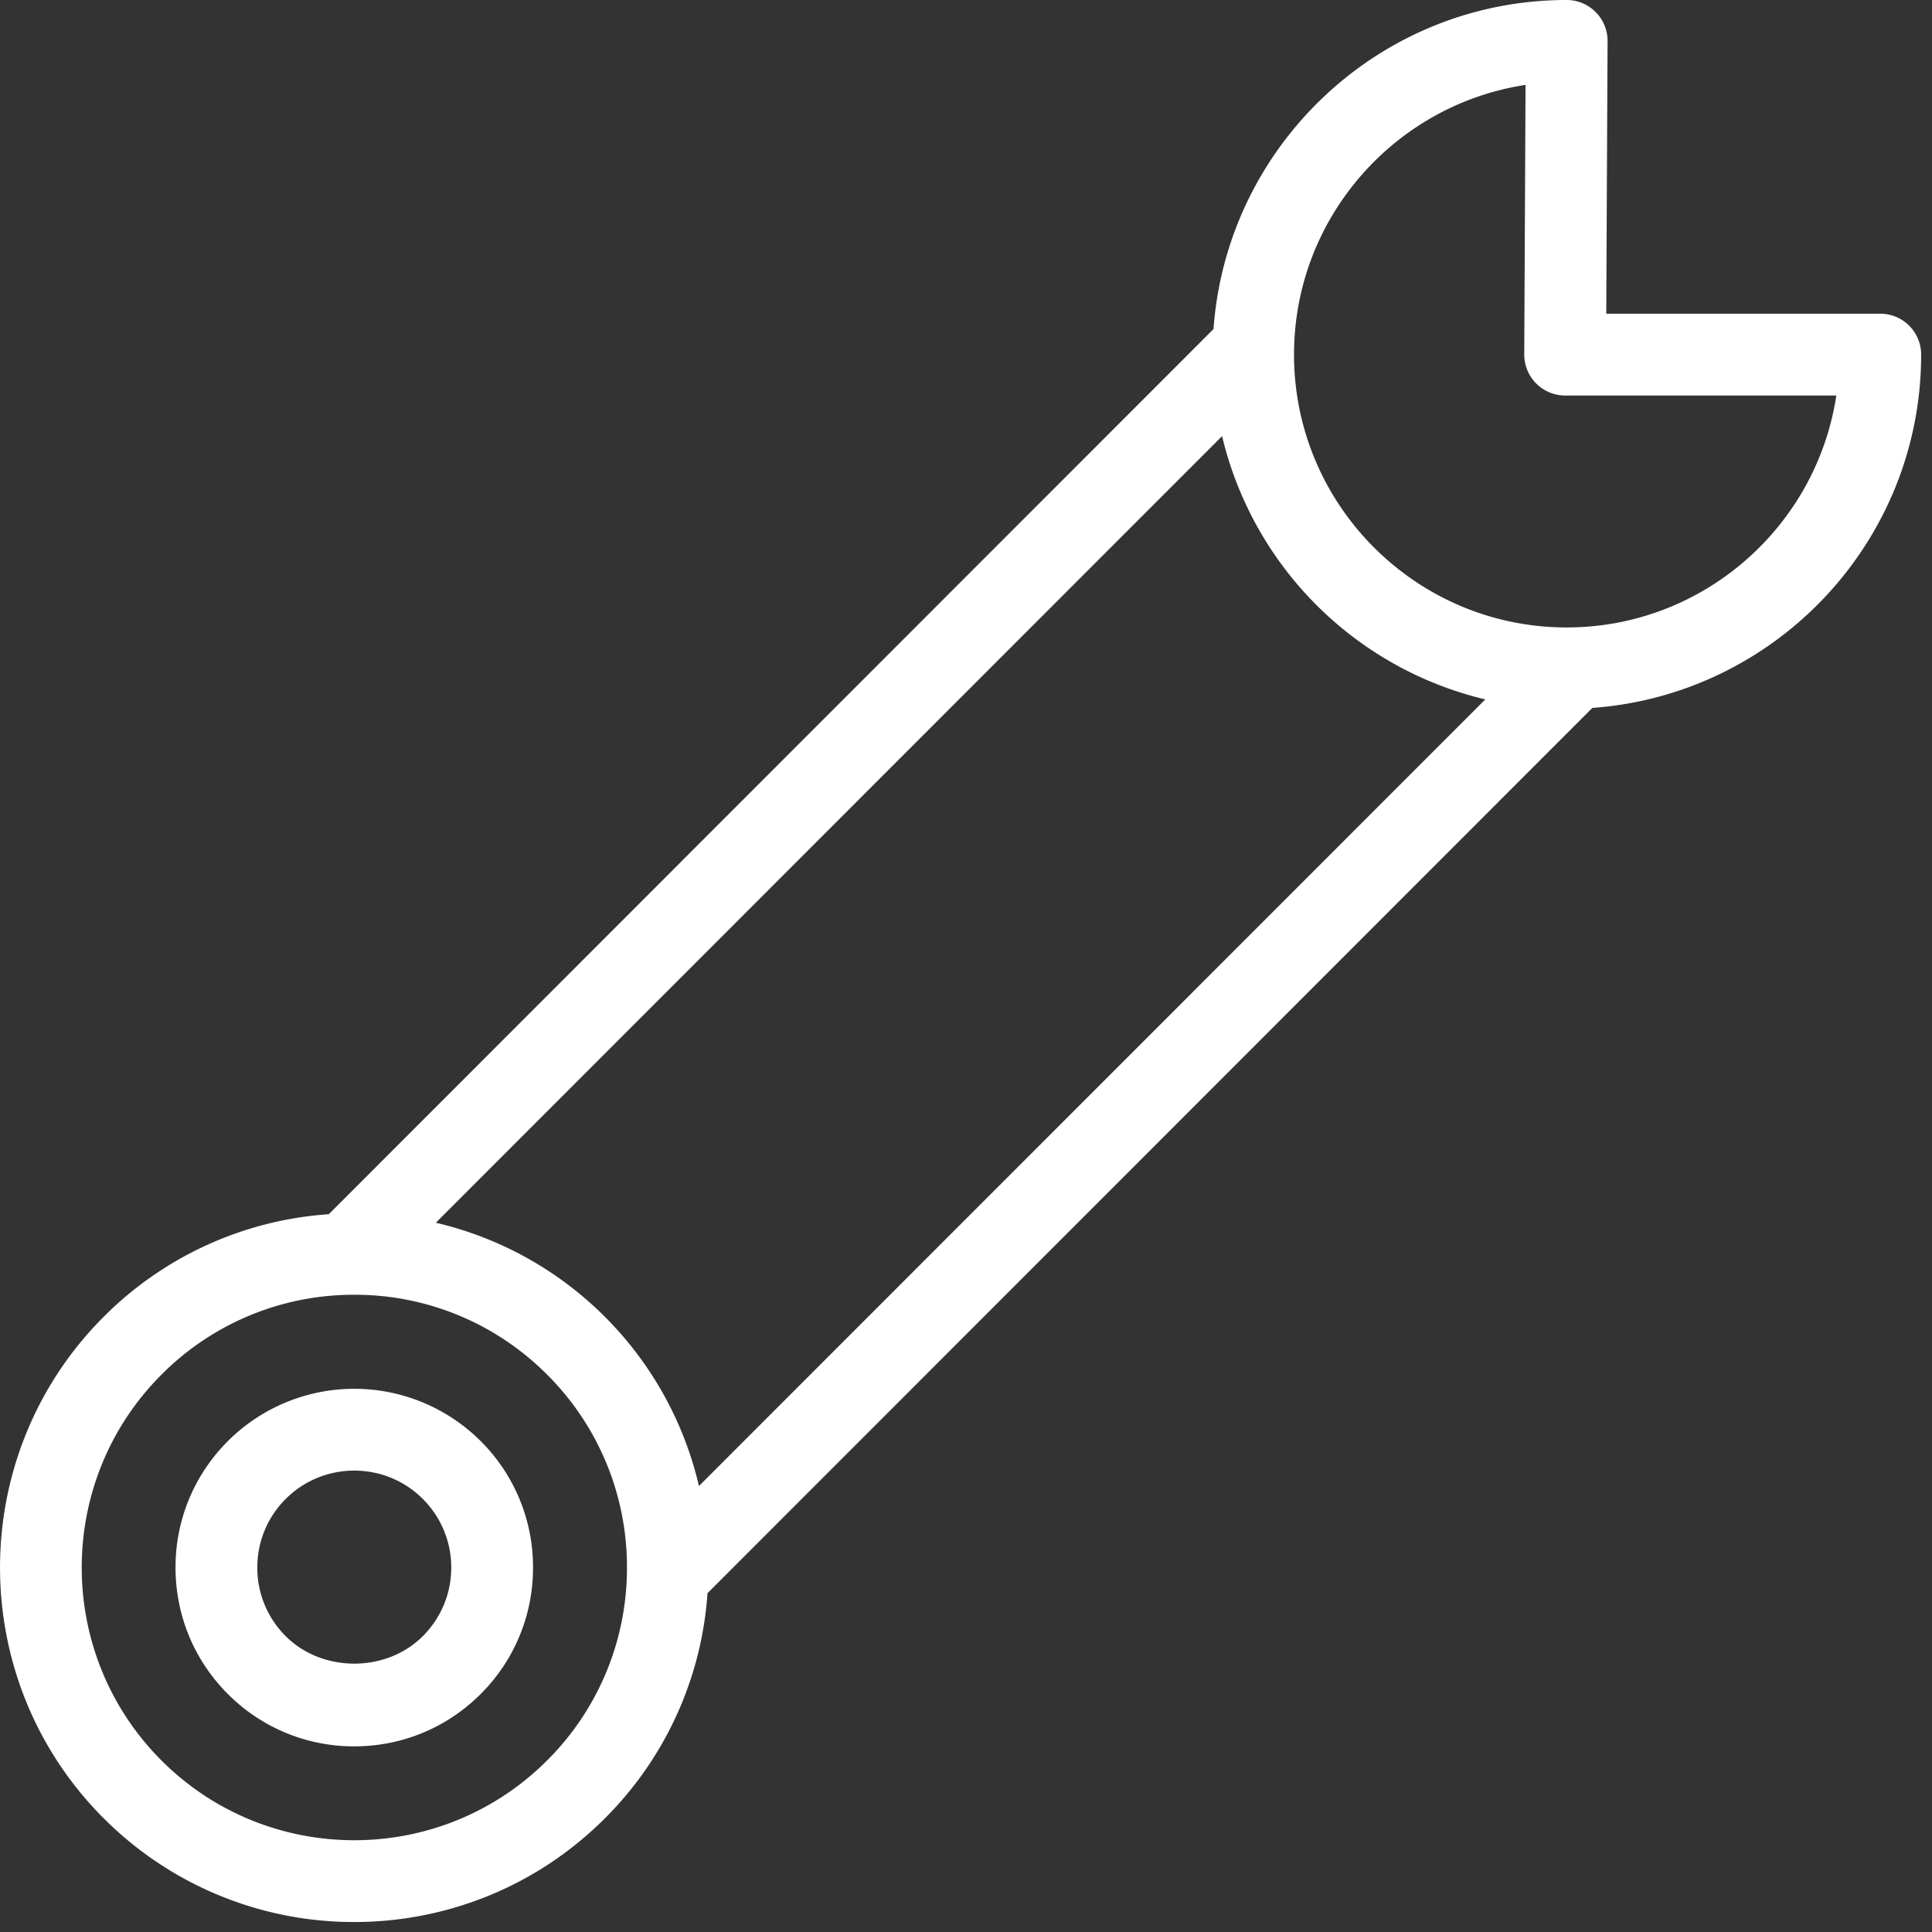 <svg xmlns="http://www.w3.org/2000/svg" width="55" height="55" viewBox="0 0 55 55">
    <rect x="0" y="0" width="55" height="55" fill="#333333" stroke="none"/>
    <g fill="#FFF" fill-rule="evenodd">
        <path d="M44.6 17.862c-4.28 0-7.762-3.484-7.762-7.767 0-3.884 2.864-7.112 6.591-7.678l-.037 7.673a1.166 1.166 0 0 0 1.164 1.17h7.72c-.564 3.731-3.792 6.602-7.676 6.602zM19.898 42.304a10.025 10.025 0 0 0-2.678-4.817 10.015 10.015 0 0 0-4.813-2.678L34.79 12.416a10.113 10.113 0 0 0 7.493 7.495L19.898 42.304zm-4.324 7.813c-3.027 3.027-7.95 3.028-10.977 0-3.027-3.03-3.027-7.955 0-10.984a7.711 7.711 0 0 1 5.488-2.274 7.71 7.71 0 0 1 5.49 2.274 7.717 7.717 0 0 1 2.273 5.492 7.718 7.718 0 0 1-2.274 5.492zM53.527 8.93h-7.8l.037-7.761a1.161 1.161 0 0 0-.34-.826A1.16 1.16 0 0 0 44.6 0c-5.318 0-9.678 4.14-10.054 9.367L9.36 34.566a10.004 10.004 0 0 0-6.408 2.92c-3.935 3.937-3.935 10.341 0 14.277a10.057 10.057 0 0 0 7.134 2.953c2.585 0 5.169-.985 7.135-2.953a10.01 10.01 0 0 0 2.92-6.408l25.19-25.202c5.224-.377 9.36-4.738 9.36-10.058 0-.643-.52-1.164-1.163-1.164z"/>
        <path d="M12.037 46.578c-1.043 1.043-2.86 1.043-3.904 0a2.744 2.744 0 0 1-.808-1.953c0-.738.287-1.431.808-1.953a2.751 2.751 0 0 1 1.952-.807c.707 0 1.414.268 1.952.807.521.522.809 1.215.809 1.953s-.288 1.431-.809 1.953m-5.55-5.552a5.057 5.057 0 0 0-1.49 3.599c0 1.36.529 2.638 1.49 3.6a5.052 5.052 0 0 0 3.598 1.49c1.36 0 2.637-.529 3.599-1.49a5.059 5.059 0 0 0 1.49-3.6 5.06 5.06 0 0 0-1.49-3.6 5.093 5.093 0 0 0-7.197 0"/>
    </g>
</svg>
